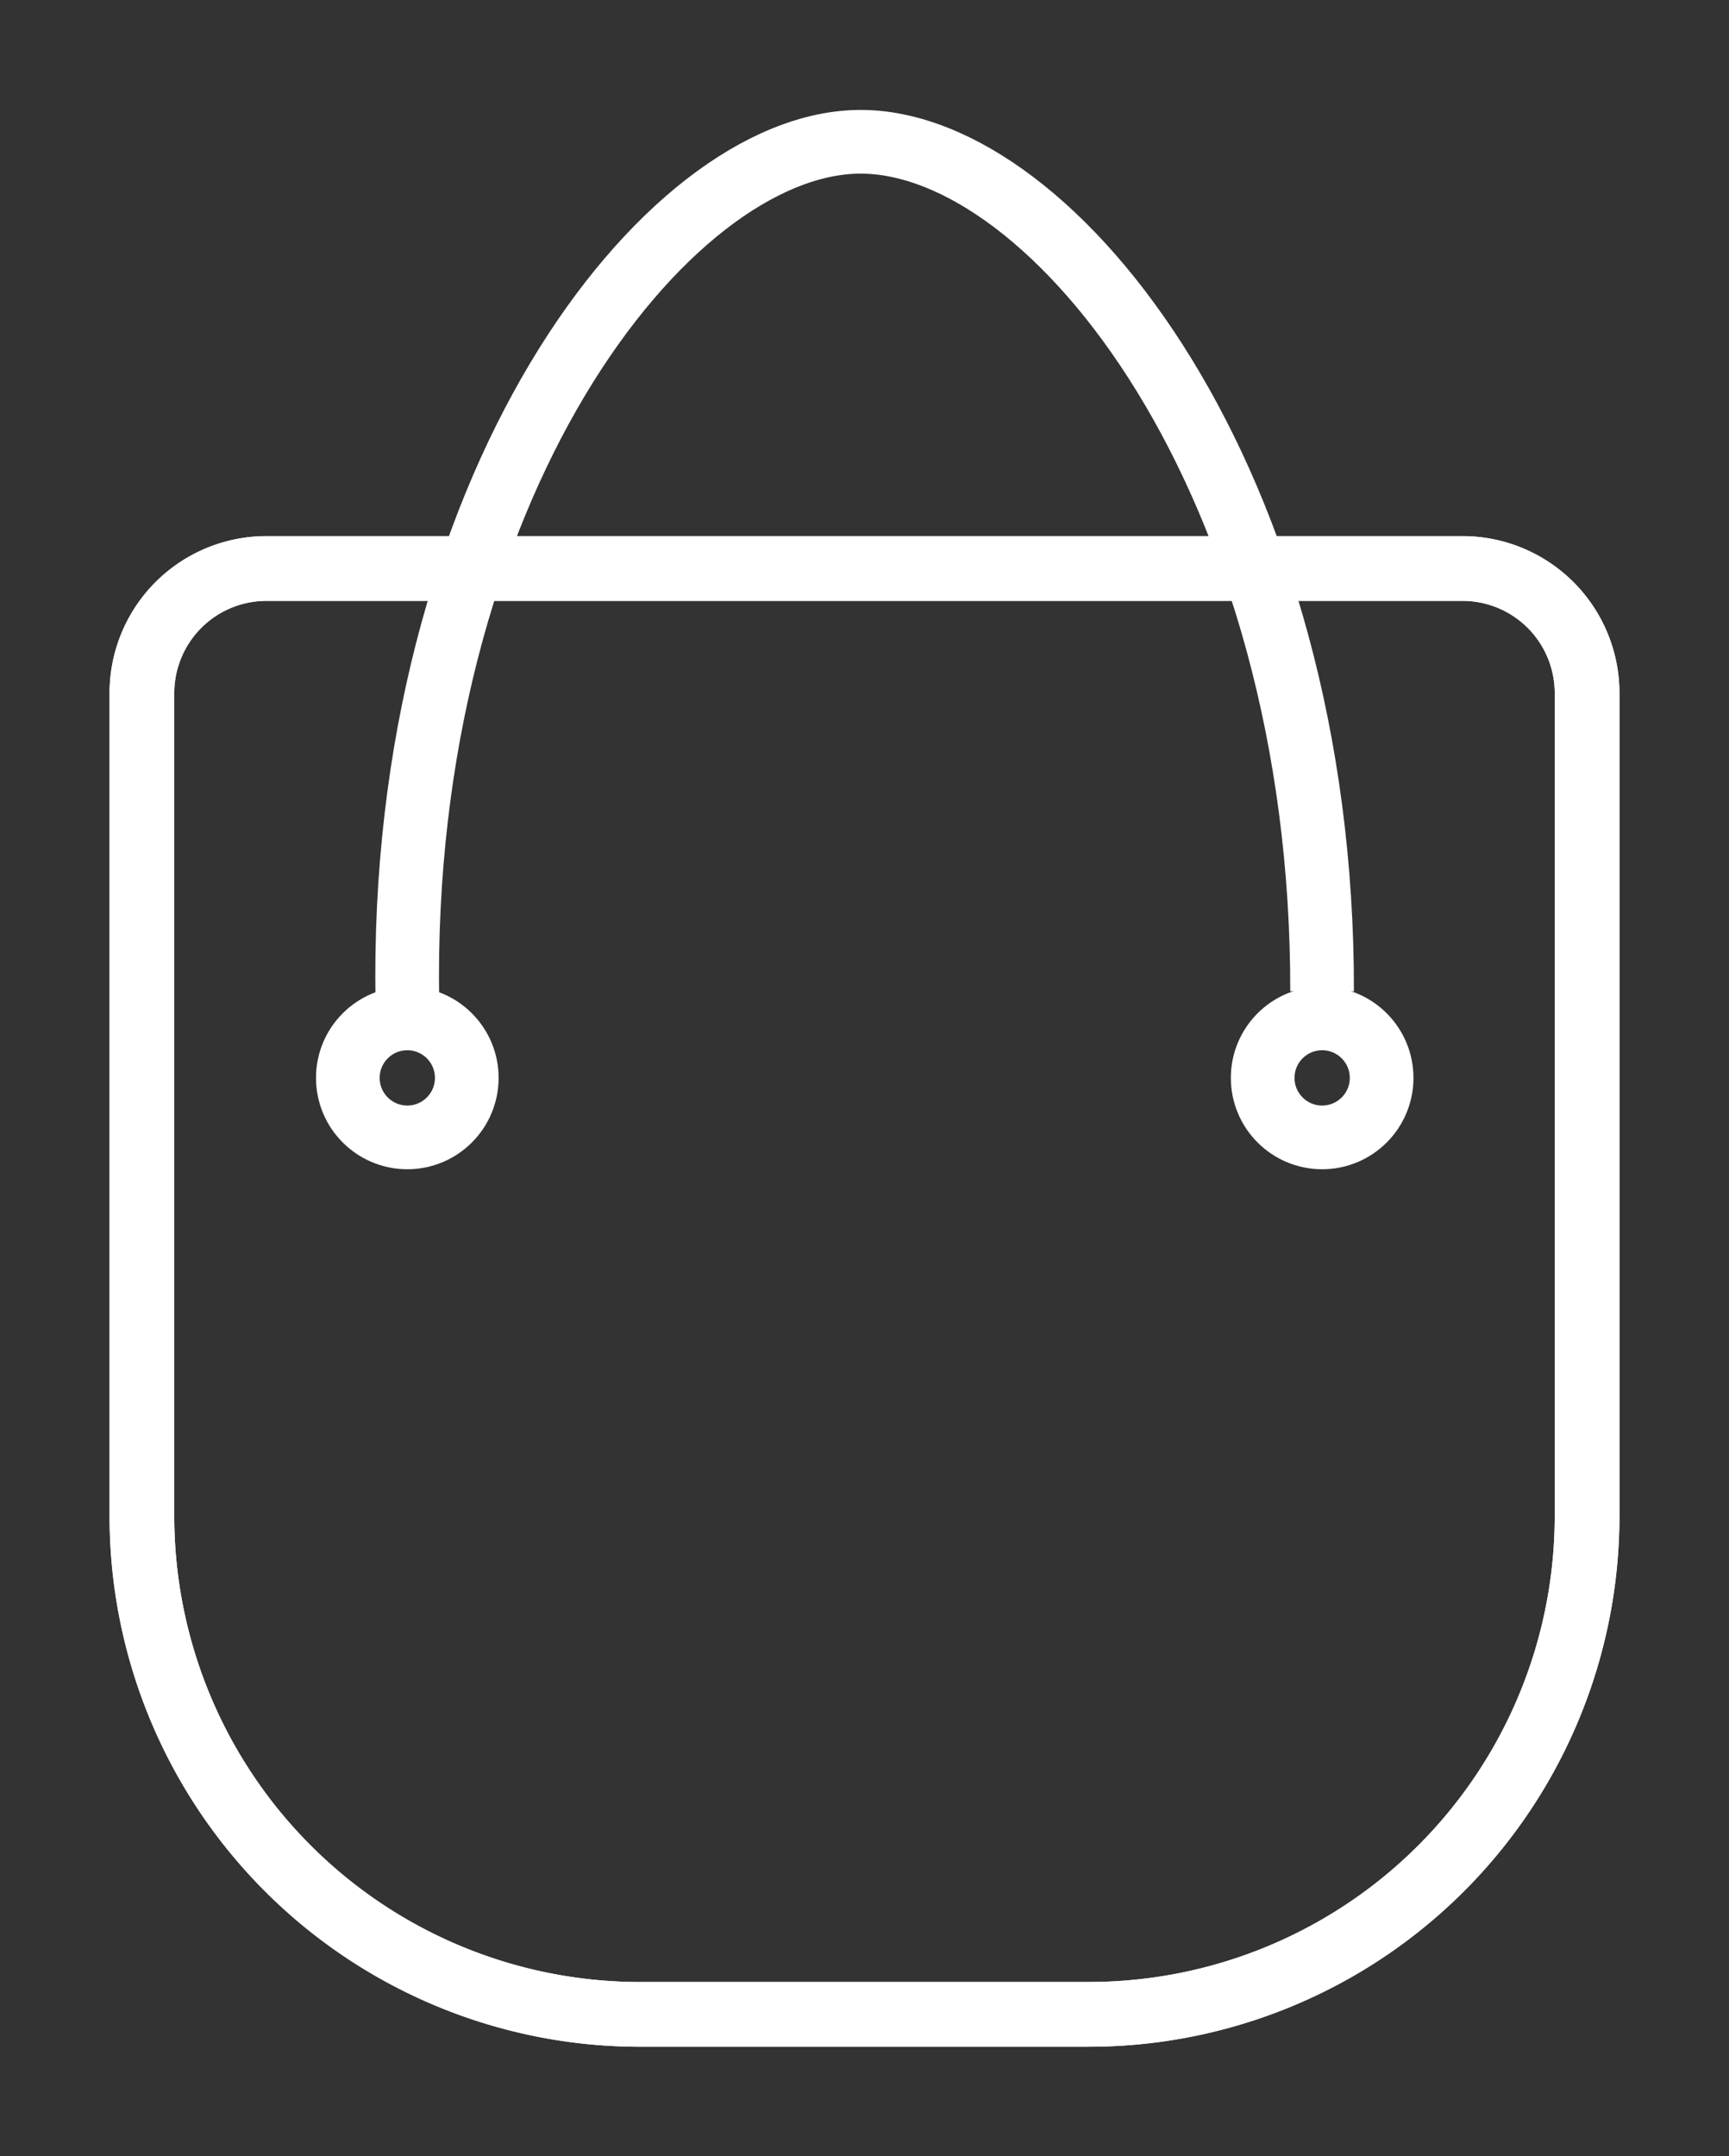 <svg xmlns="http://www.w3.org/2000/svg" xmlns:xlink="http://www.w3.org/1999/xlink" width="26.718" height="33.306" viewBox="0 0 26.718 33.306">
  <rect x="0" y="0" width="26.718" height="33.306" fill="#333333" stroke="none"/>
  <defs>
    <clipPath id="clip-path">
      <rect id="Rectangle_58" data-name="Rectangle 58" width="26.718" height="33.306" transform="translate(-2 -2)" fill="none" stroke="#fff" stroke-width="1"/>
    </clipPath>
  </defs>
  <g id="Group_761" data-name="Group 761" transform="translate(2 2)">
    <g id="Group_759" data-name="Group 759" transform="translate(0 0)" clip-path="url(#clip-path)">
      <path id="Path_260" data-name="Path 260" d="M15.132,39.943H8.2a7.7,7.7,0,0,1-7.7-7.7V19.535A1.925,1.925,0,0,1,2.425,17.61H20.907a1.925,1.925,0,0,1,1.925,1.925V32.242a7.7,7.7,0,0,1-7.7,7.7" transform="translate(-0.307 -10.829)" fill="none" stroke="#fff" stroke-width="1"/>
      <path id="Path_261" data-name="Path 261" d="M15.132,39.943H8.2a7.7,7.7,0,0,1-7.7-7.7V19.535A1.925,1.925,0,0,1,2.425,17.61H20.907a1.925,1.925,0,0,1,1.925,1.925V32.242A7.7,7.7,0,0,1,15.132,39.943Z" transform="translate(-0.307 -10.829)" fill="none" stroke="#fff" stroke-miterlimit="10" stroke-width="1"/>
      <path id="Path_262" data-name="Path 262" d="M11.15,13.772C11.01,5.851,15.138.508,18.141.492S25.3,5.744,25.285,13.613" transform="translate(-6.855 -0.302)" fill="none" stroke="#fff" stroke-miterlimit="10" stroke-width="0.984"/>
      <circle id="Ellipse_8" data-name="Ellipse 8" cx="0.919" cy="0.919" r="0.919" transform="translate(3.375 13.73)" fill="none" stroke="#fff" stroke-miterlimit="10" stroke-width="0.984"/>
      <circle id="Ellipse_9" data-name="Ellipse 9" cx="0.919" cy="0.919" r="0.919" transform="translate(17.512 13.73)" fill="none" stroke="#fff" stroke-miterlimit="10" stroke-width="0.984"/>
    </g>
  </g>
</svg>

